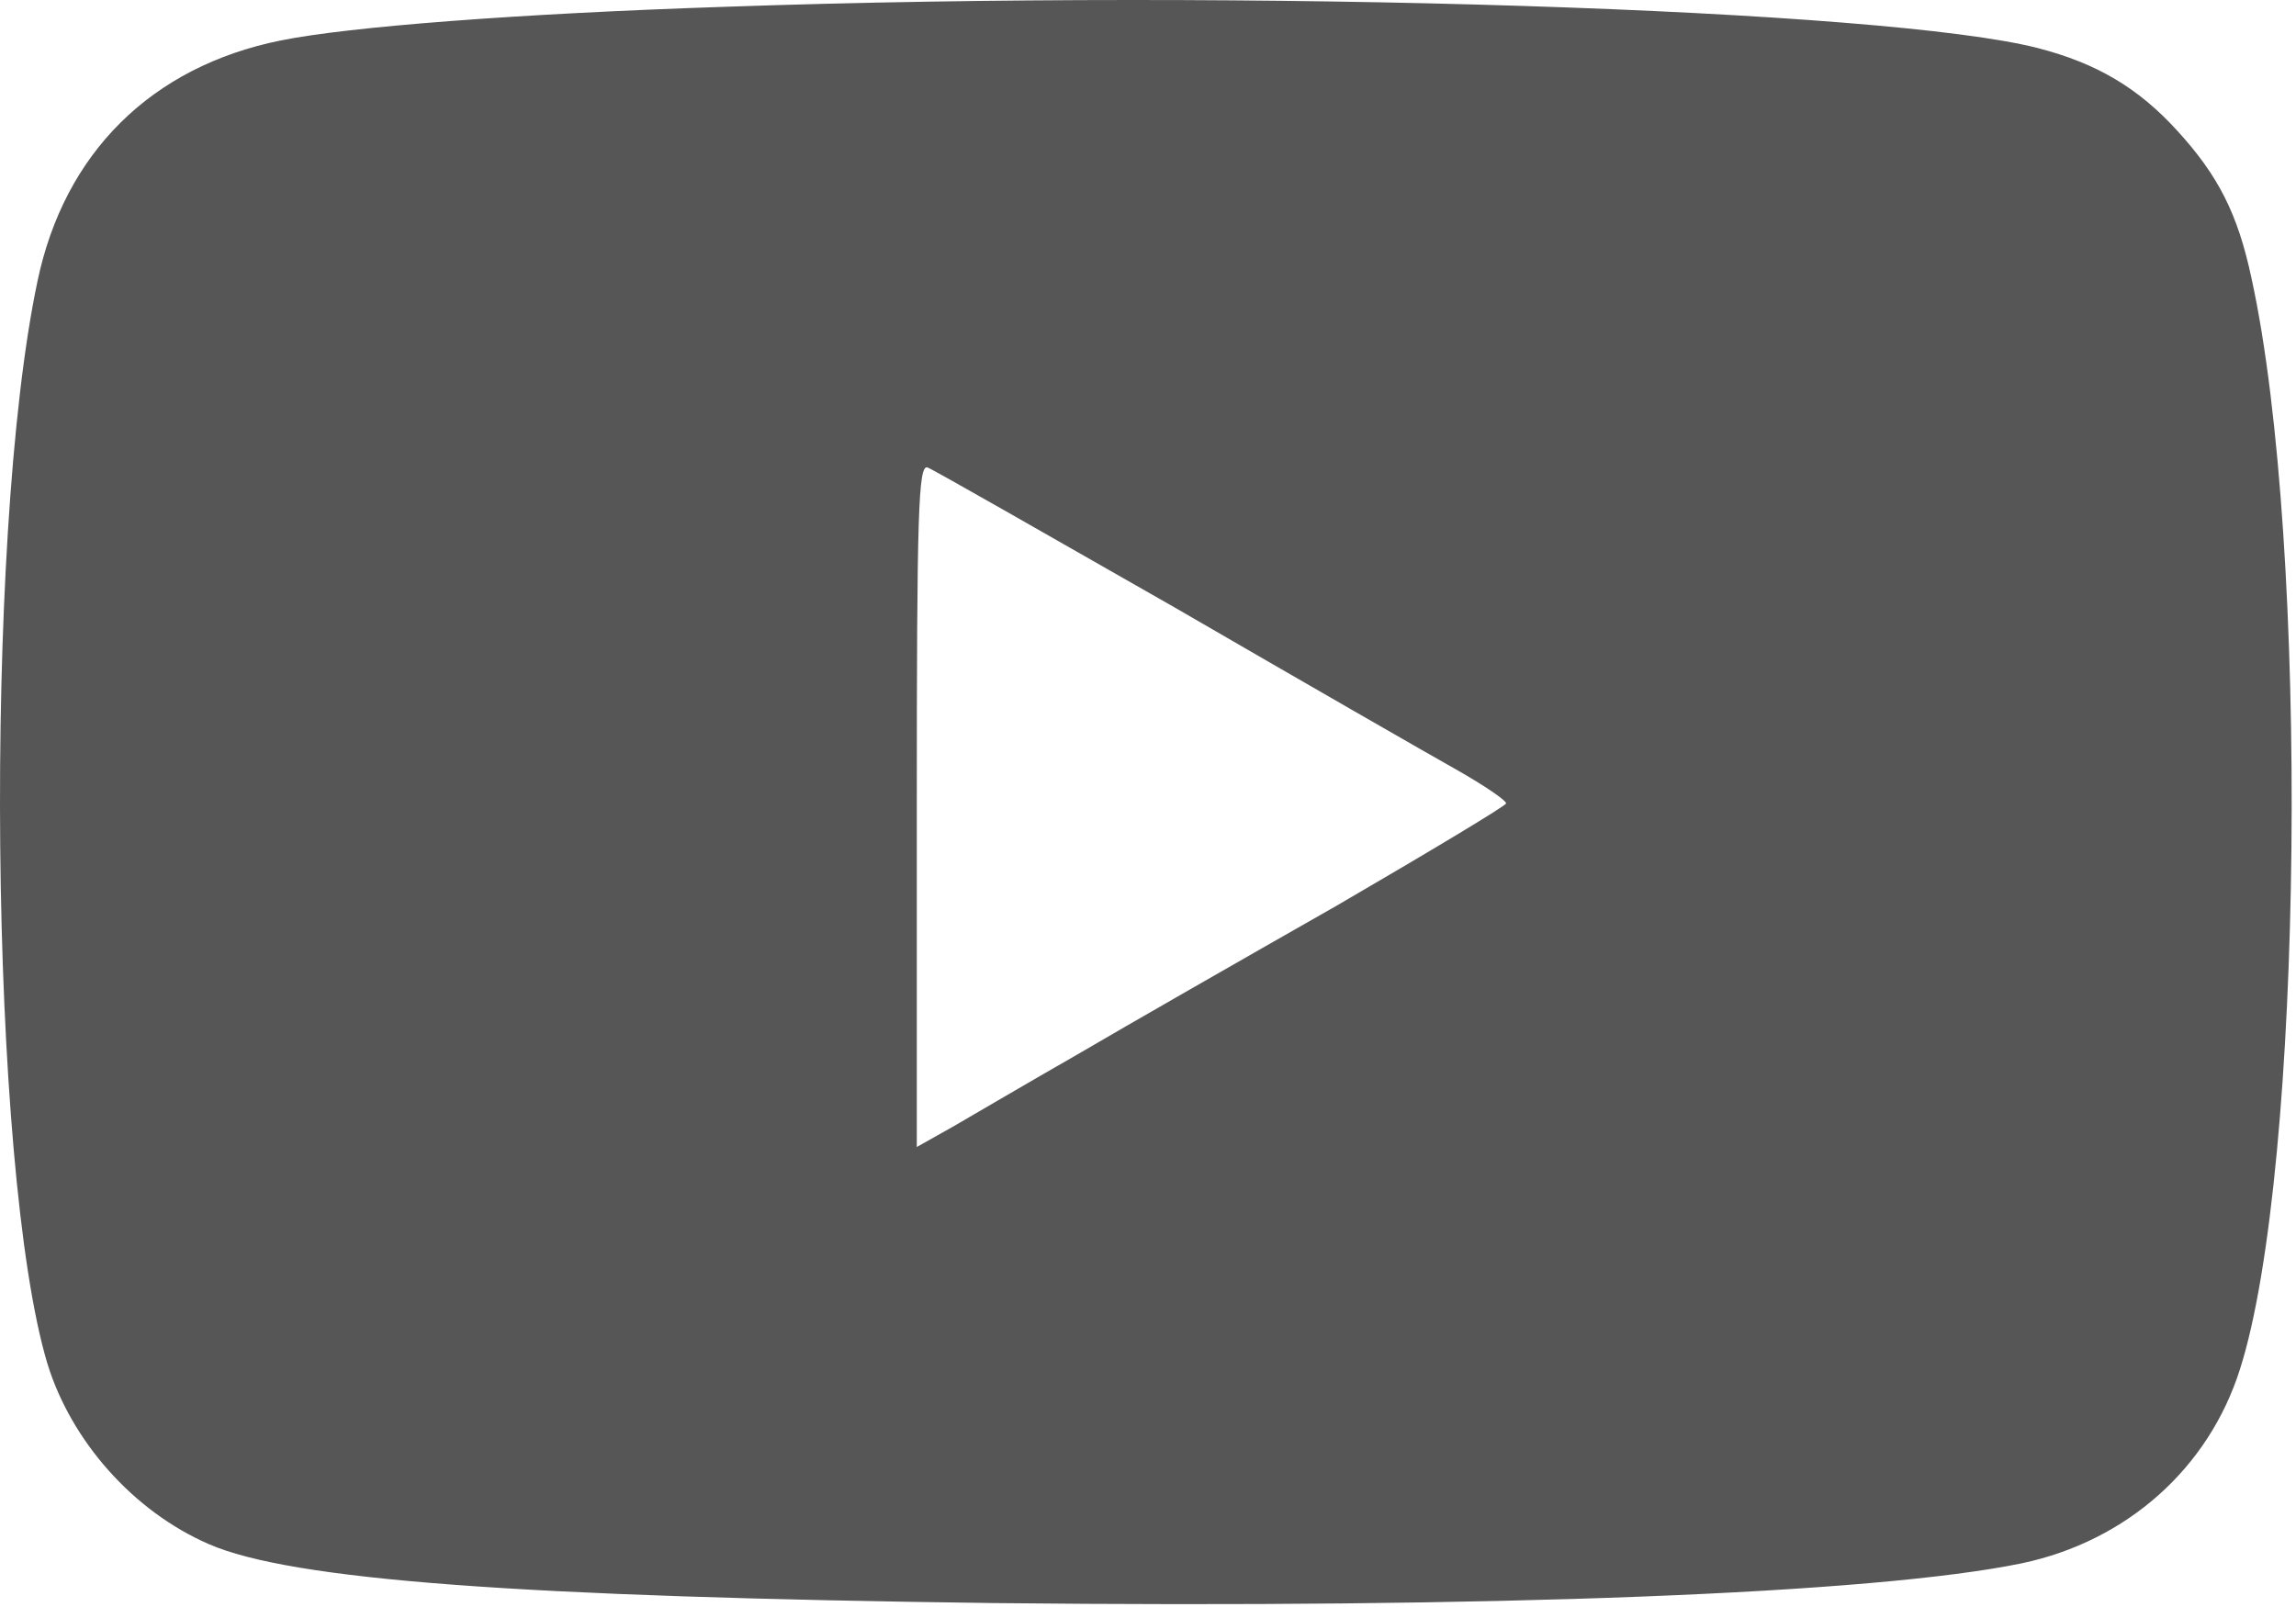 <?xml version="1.0" encoding="UTF-8"?> <svg xmlns="http://www.w3.org/2000/svg" width="300" height="210" viewBox="0 0 300 210" fill="none"> <path d="M94.791 0.886C67.591 1.786 45.591 3.486 36.691 5.286C19.791 8.686 8.391 19.986 4.891 36.786C-2.209 70.386 -1.409 152.886 6.191 178.186C9.291 188.286 17.391 197.486 27.291 201.786C38.091 206.486 67.891 208.686 129.791 209.486C195.191 210.186 244.791 208.286 264.191 204.286C277.891 201.386 288.591 191.886 292.691 178.886C300.991 152.886 301.791 71.086 294.191 36.386C292.391 27.886 289.791 22.886 284.491 17.086C279.391 11.486 273.991 8.286 266.291 6.286C246.391 1.186 163.591 -1.514 94.791 0.886ZM153.491 79.386C170.391 89.186 187.091 98.786 190.491 100.686C193.991 102.686 196.791 104.586 196.791 104.986C196.791 105.286 186.791 111.286 174.591 118.386C162.291 125.386 147.091 134.086 140.791 137.786C134.491 141.386 127.191 145.686 124.591 147.186L119.791 149.886V105.186C119.791 66.886 119.991 60.686 121.191 61.086C121.991 61.386 136.491 69.686 153.491 79.386Z" fill="#565656"></path> </svg> 
